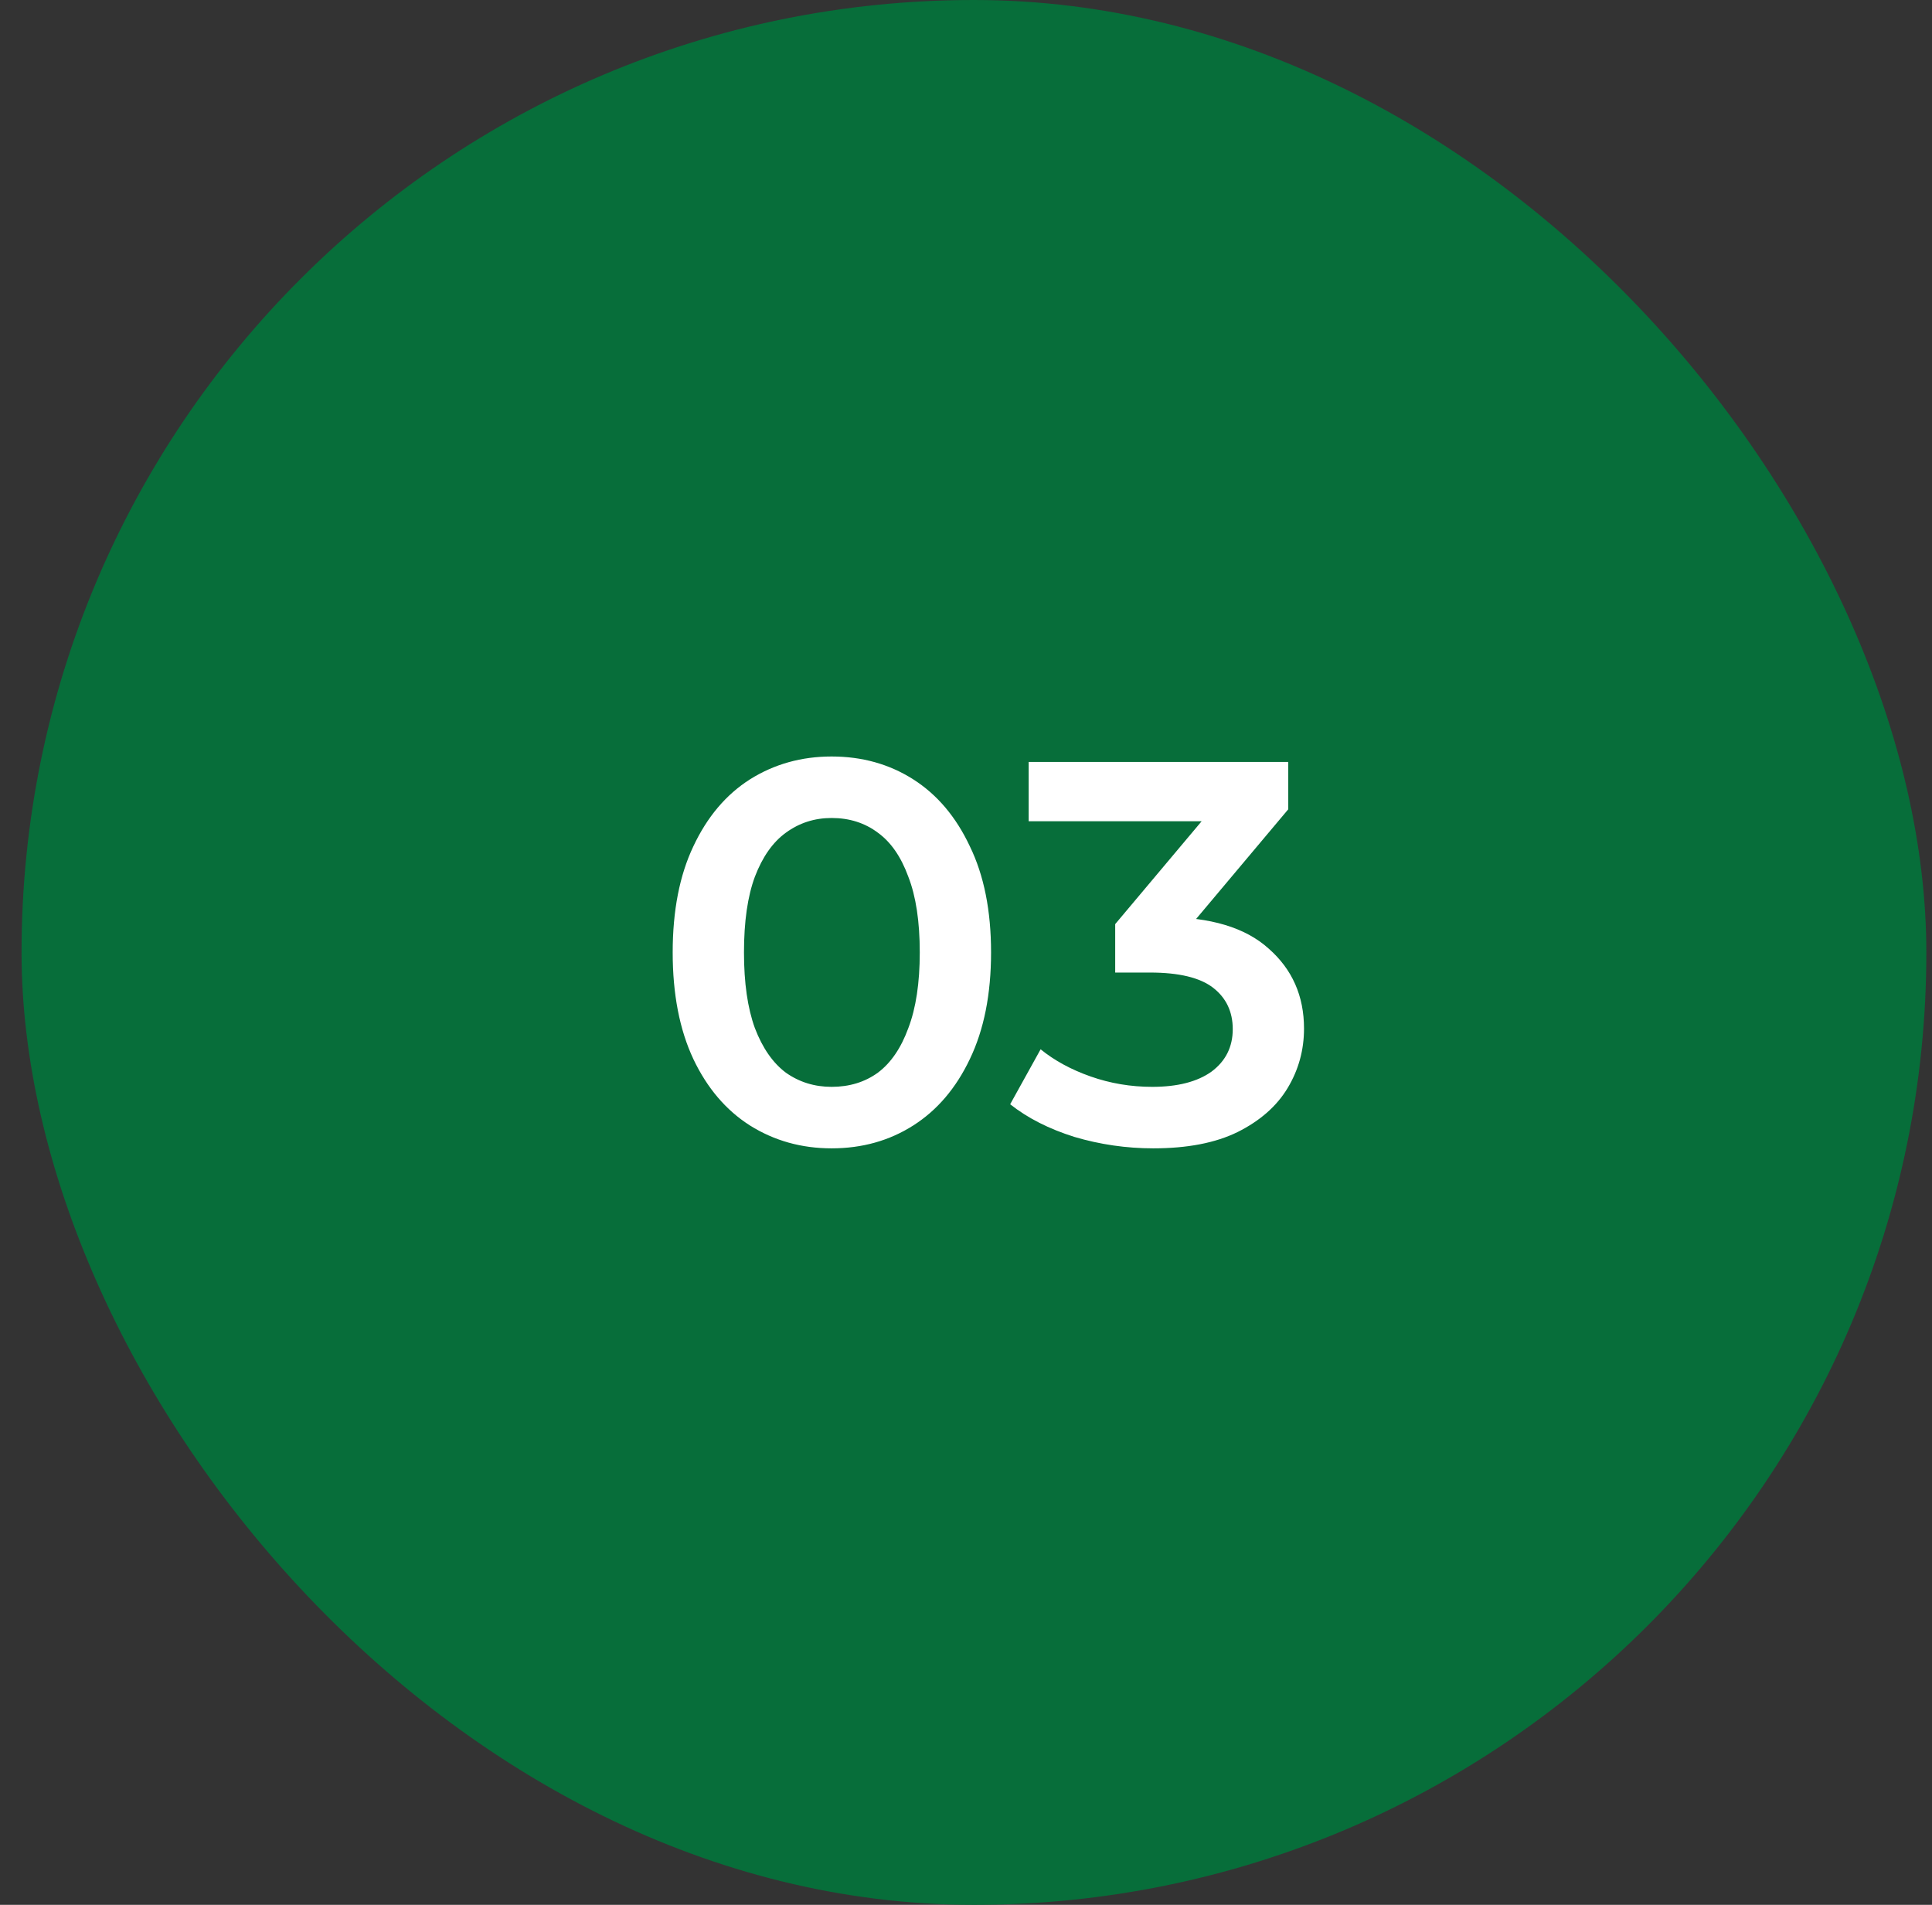 <?xml version="1.0" encoding="UTF-8"?> <svg xmlns="http://www.w3.org/2000/svg" width="71" height="70" viewBox="0 0 71 70" fill="none"><rect x="0" y="0" width="71" height="70" fill="#333333" stroke="none"/><rect x="0.792" width="70" height="70" rx="35" fill="#076E3A"></rect><path d="M30.561 42.2C29.454 42.2 28.454 41.92 27.561 41.36C26.681 40.8 25.988 39.987 25.481 38.92C24.974 37.84 24.721 36.533 24.721 35C24.721 33.467 24.974 32.167 25.481 31.1C25.988 30.02 26.681 29.2 27.561 28.64C28.454 28.08 29.454 27.8 30.561 27.8C31.681 27.8 32.681 28.08 33.561 28.64C34.441 29.2 35.134 30.02 35.641 31.1C36.161 32.167 36.421 33.467 36.421 35C36.421 36.533 36.161 37.84 35.641 38.92C35.134 39.987 34.441 40.8 33.561 41.36C32.681 41.92 31.681 42.2 30.561 42.2ZM30.561 39.94C31.214 39.94 31.781 39.767 32.261 39.42C32.741 39.06 33.114 38.513 33.381 37.78C33.661 37.047 33.801 36.12 33.801 35C33.801 33.867 33.661 32.94 33.381 32.22C33.114 31.487 32.741 30.947 32.261 30.6C31.781 30.24 31.214 30.06 30.561 30.06C29.934 30.06 29.374 30.24 28.881 30.6C28.401 30.947 28.021 31.487 27.741 32.22C27.474 32.94 27.341 33.867 27.341 35C27.341 36.12 27.474 37.047 27.741 37.78C28.021 38.513 28.401 39.06 28.881 39.42C29.374 39.767 29.934 39.94 30.561 39.94ZM42.383 42.2C41.396 42.2 40.429 42.06 39.483 41.78C38.549 41.487 37.763 41.087 37.123 40.58L38.242 38.56C38.749 38.973 39.362 39.307 40.083 39.56C40.803 39.813 41.556 39.94 42.343 39.94C43.276 39.94 44.002 39.753 44.523 39.38C45.042 38.993 45.303 38.473 45.303 37.82C45.303 37.18 45.062 36.673 44.583 36.3C44.102 35.927 43.329 35.74 42.263 35.74H40.983V33.96L44.983 29.2L45.322 30.18H37.803V28H47.343V29.74L43.343 34.5L41.983 33.7H42.763C44.483 33.7 45.769 34.087 46.623 34.86C47.489 35.62 47.922 36.6 47.922 37.8C47.922 38.587 47.722 39.313 47.322 39.98C46.922 40.647 46.309 41.187 45.483 41.6C44.669 42 43.636 42.2 42.383 42.2Z" fill="white"></path></svg> 